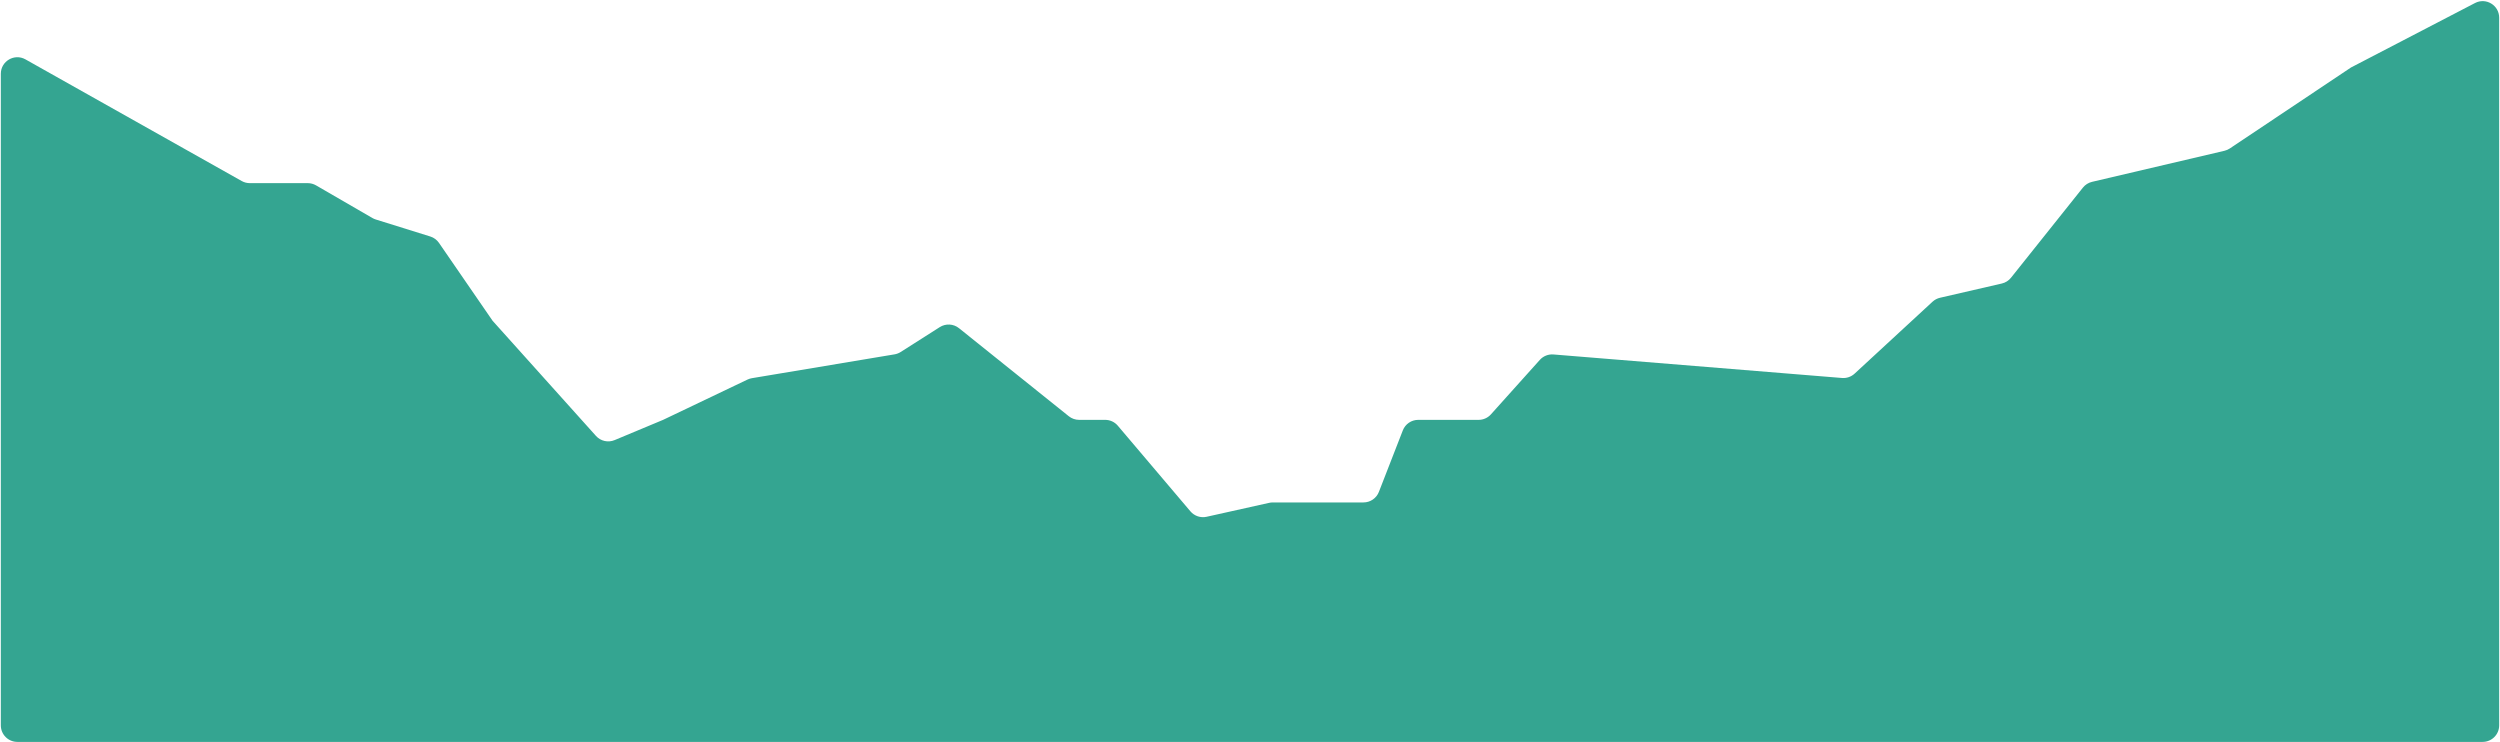 <svg width="1513" height="449" viewBox="0 0 1513 449" fill="none" xmlns="http://www.w3.org/2000/svg">
<path d="M146.274 109.552L15.403 35.929C8.737 32.179 0.5 36.996 0.5 44.645V439C0.5 444.523 4.977 449 10.5 449H1502.5C1508.02 449 1512.5 444.523 1512.5 439V10.697C1512.5 3.194 1504.54 -1.636 1497.89 1.824L1422.77 40.872L1349.5 89.839C1348.5 90.505 1347.39 90.987 1346.22 91.26L1266.12 110.046C1263.93 110.558 1261.98 111.79 1260.58 113.544L1217.06 168.082C1215.65 169.846 1213.69 171.082 1211.49 171.589L1174.1 180.205C1172.41 180.596 1170.84 181.422 1169.56 182.601L1122.39 226.136C1120.34 228.031 1117.59 228.981 1114.8 228.754L940.159 214.52C937.046 214.267 933.993 215.482 931.906 217.807L902.305 250.778C900.408 252.891 897.703 254.098 894.864 254.098H858.307C854.183 254.098 850.482 256.629 848.987 260.472L834.505 297.698C833.01 301.541 829.309 304.072 825.185 304.072H770.312C769.581 304.072 768.852 304.153 768.138 304.312L730.241 312.754C726.616 313.562 722.841 312.293 720.439 309.46L676.492 257.63C674.592 255.389 671.803 254.098 668.865 254.098H653.083C650.808 254.098 648.601 253.322 646.826 251.899L580.376 198.607C577.036 195.929 572.362 195.674 568.75 197.972L545.1 213.026C543.967 213.746 542.702 214.232 541.378 214.453L455.04 228.878C454.119 229.032 453.223 229.314 452.38 229.717L401.307 254.098L371.965 266.353C368.042 267.992 363.511 266.971 360.67 263.806L329.52 229.11L298.114 194.128L265.676 147C264.406 145.156 262.554 143.791 260.416 143.124L227.395 132.825C226.685 132.604 226.003 132.304 225.36 131.932L191.264 112.183C189.741 111.301 188.012 110.837 186.252 110.837H151.177C149.46 110.837 147.771 110.394 146.274 109.552Z" fill="#34A591"/>
</svg>
